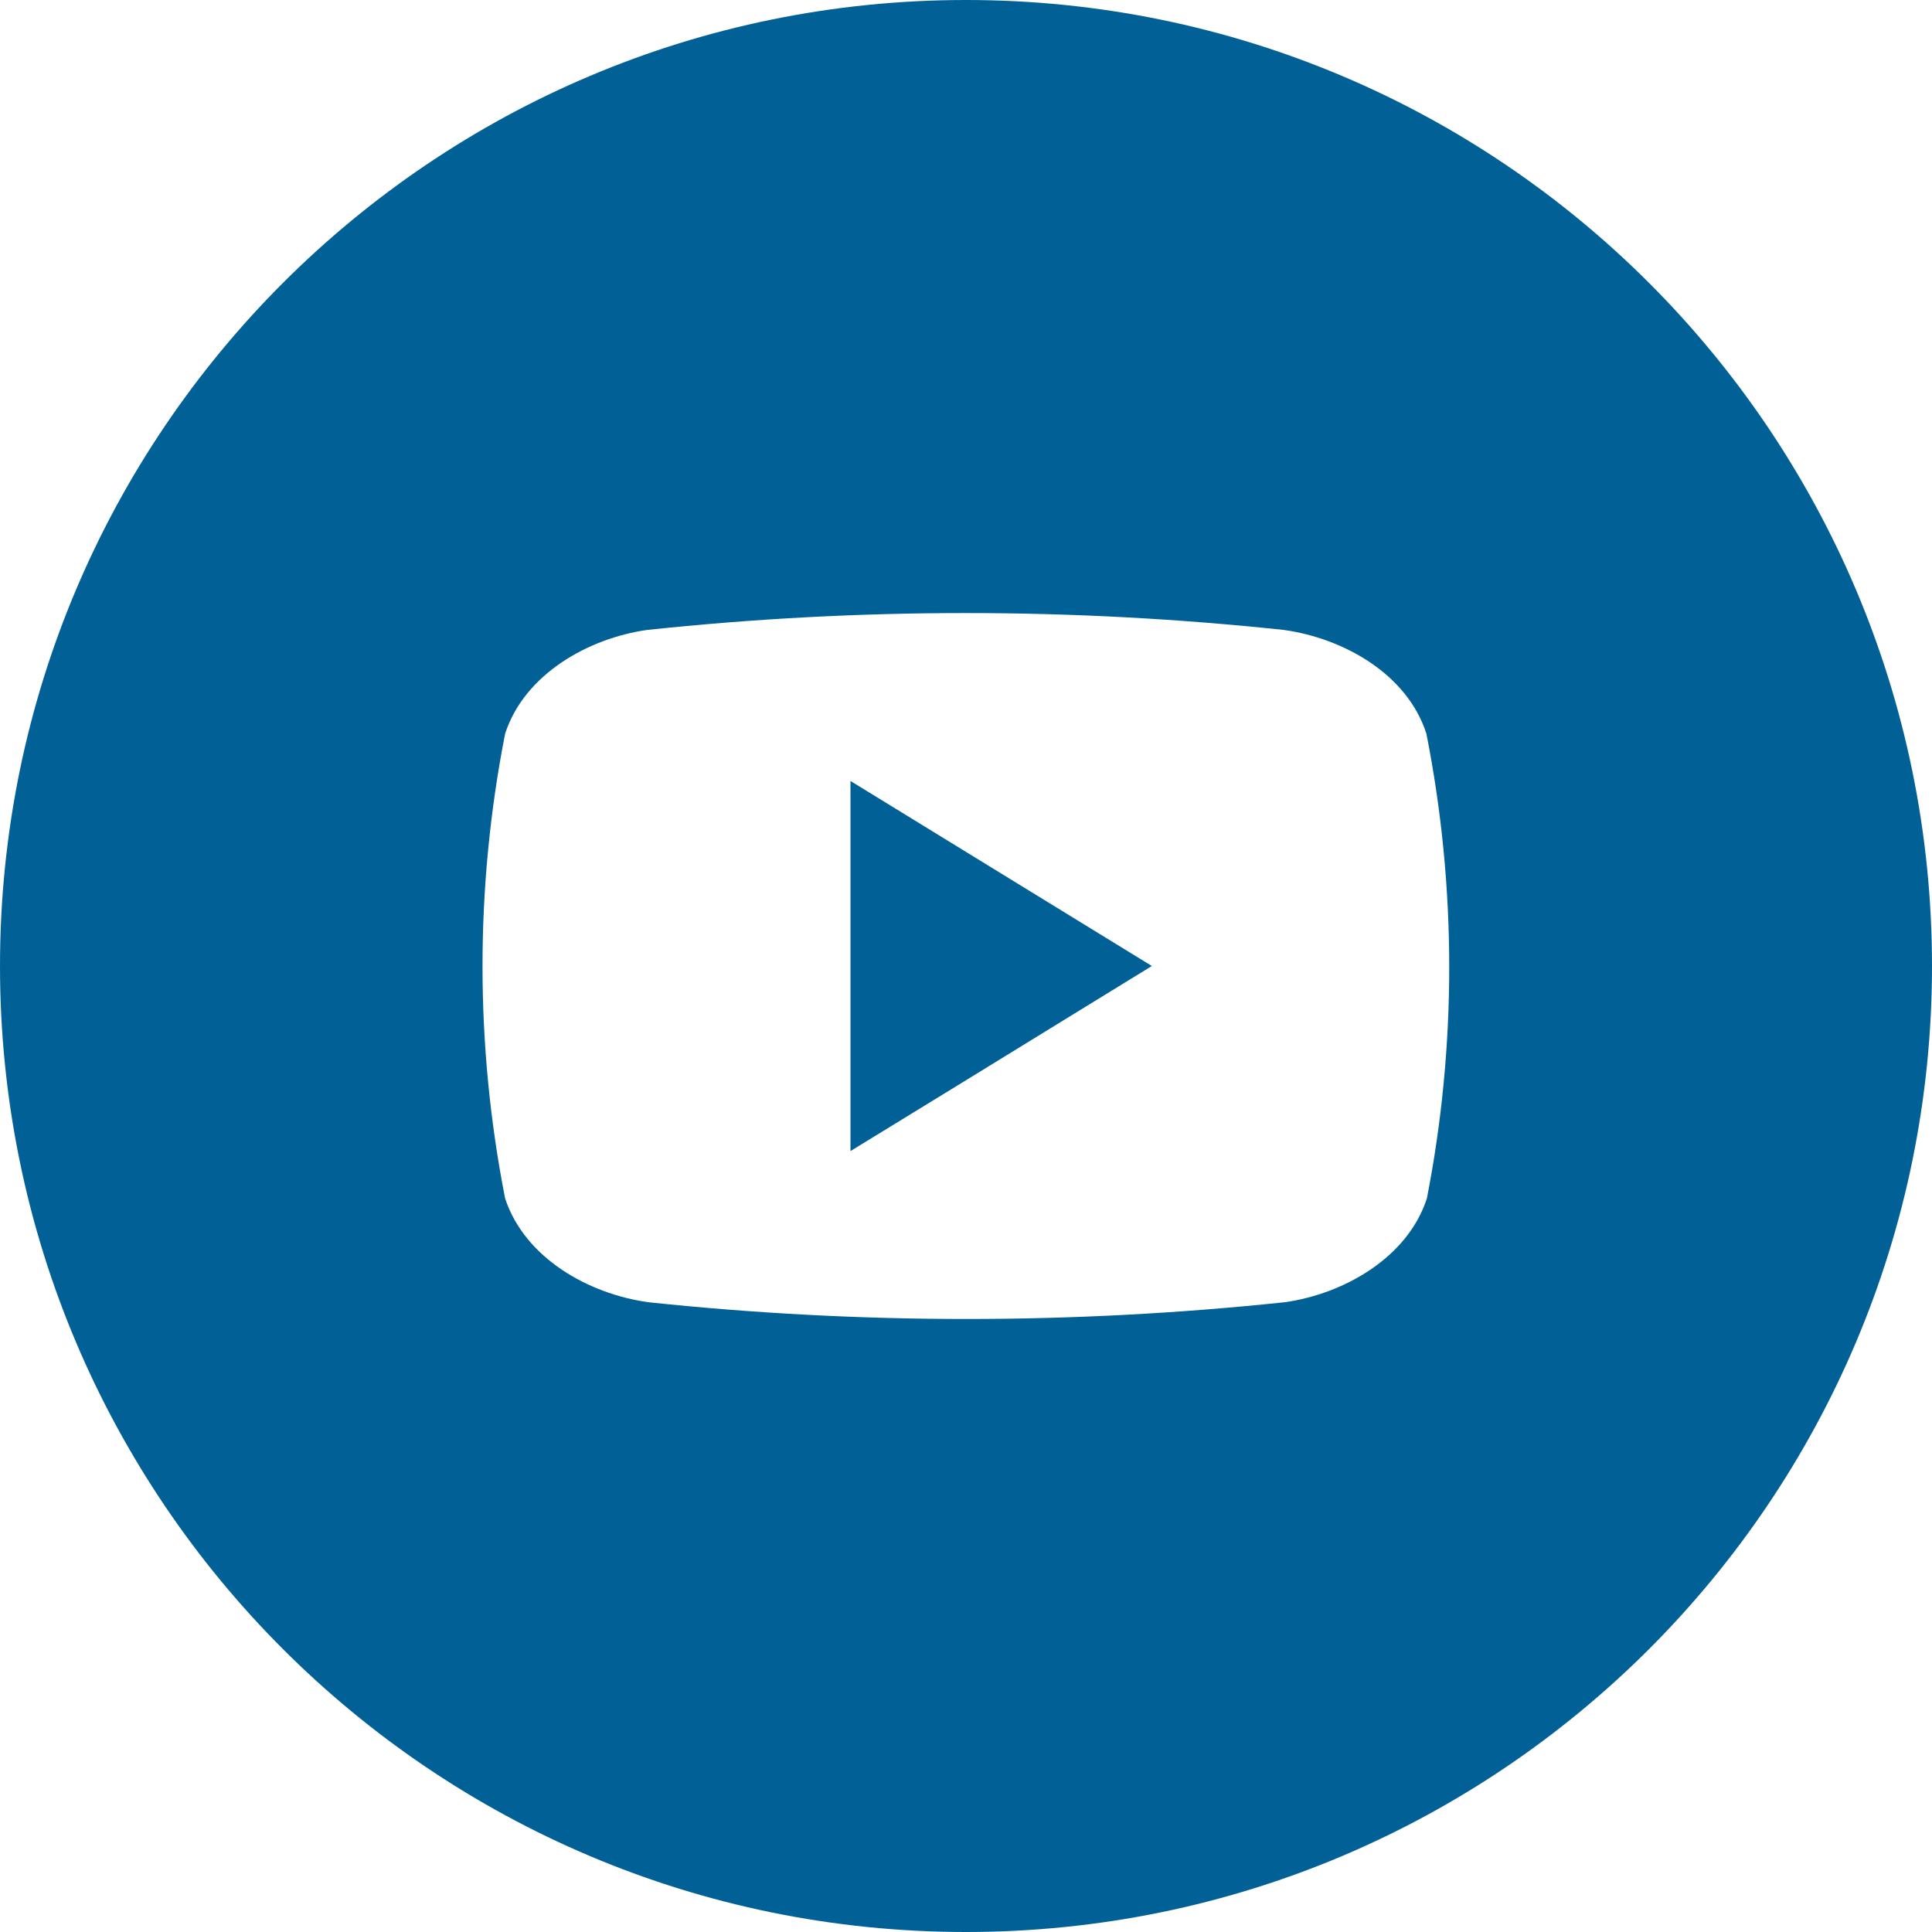 <svg width="40" height="40" viewBox="0 0 40 40" fill="none" xmlns="http://www.w3.org/2000/svg">
<path fill-rule="evenodd" clip-rule="evenodd" d="M40 20C40 31.046 31.046 40 20 40C8.954 40 0 31.046 0 20C0 8.954 8.954 0 20 0C31.046 0 40 8.954 40 20ZM26.579 13.042C27.808 13.213 29.132 13.947 29.532 15.19C30.159 18.366 30.162 21.635 29.542 24.813C29.142 26.042 27.819 26.79 26.6 26.961C22.219 27.424 17.802 27.424 13.421 26.961C12.192 26.79 10.868 26.053 10.458 24.813C9.834 21.636 9.834 18.367 10.458 15.19C10.858 13.958 12.182 13.213 13.4 13.042C17.781 12.576 22.198 12.576 26.579 13.042ZM17.608 16.169V23.832C19.164 22.88 20.691 21.941 22.235 20.991C22.77 20.663 23.307 20.332 23.848 20L17.608 16.169Z" fill="#016197"/>
</svg>
